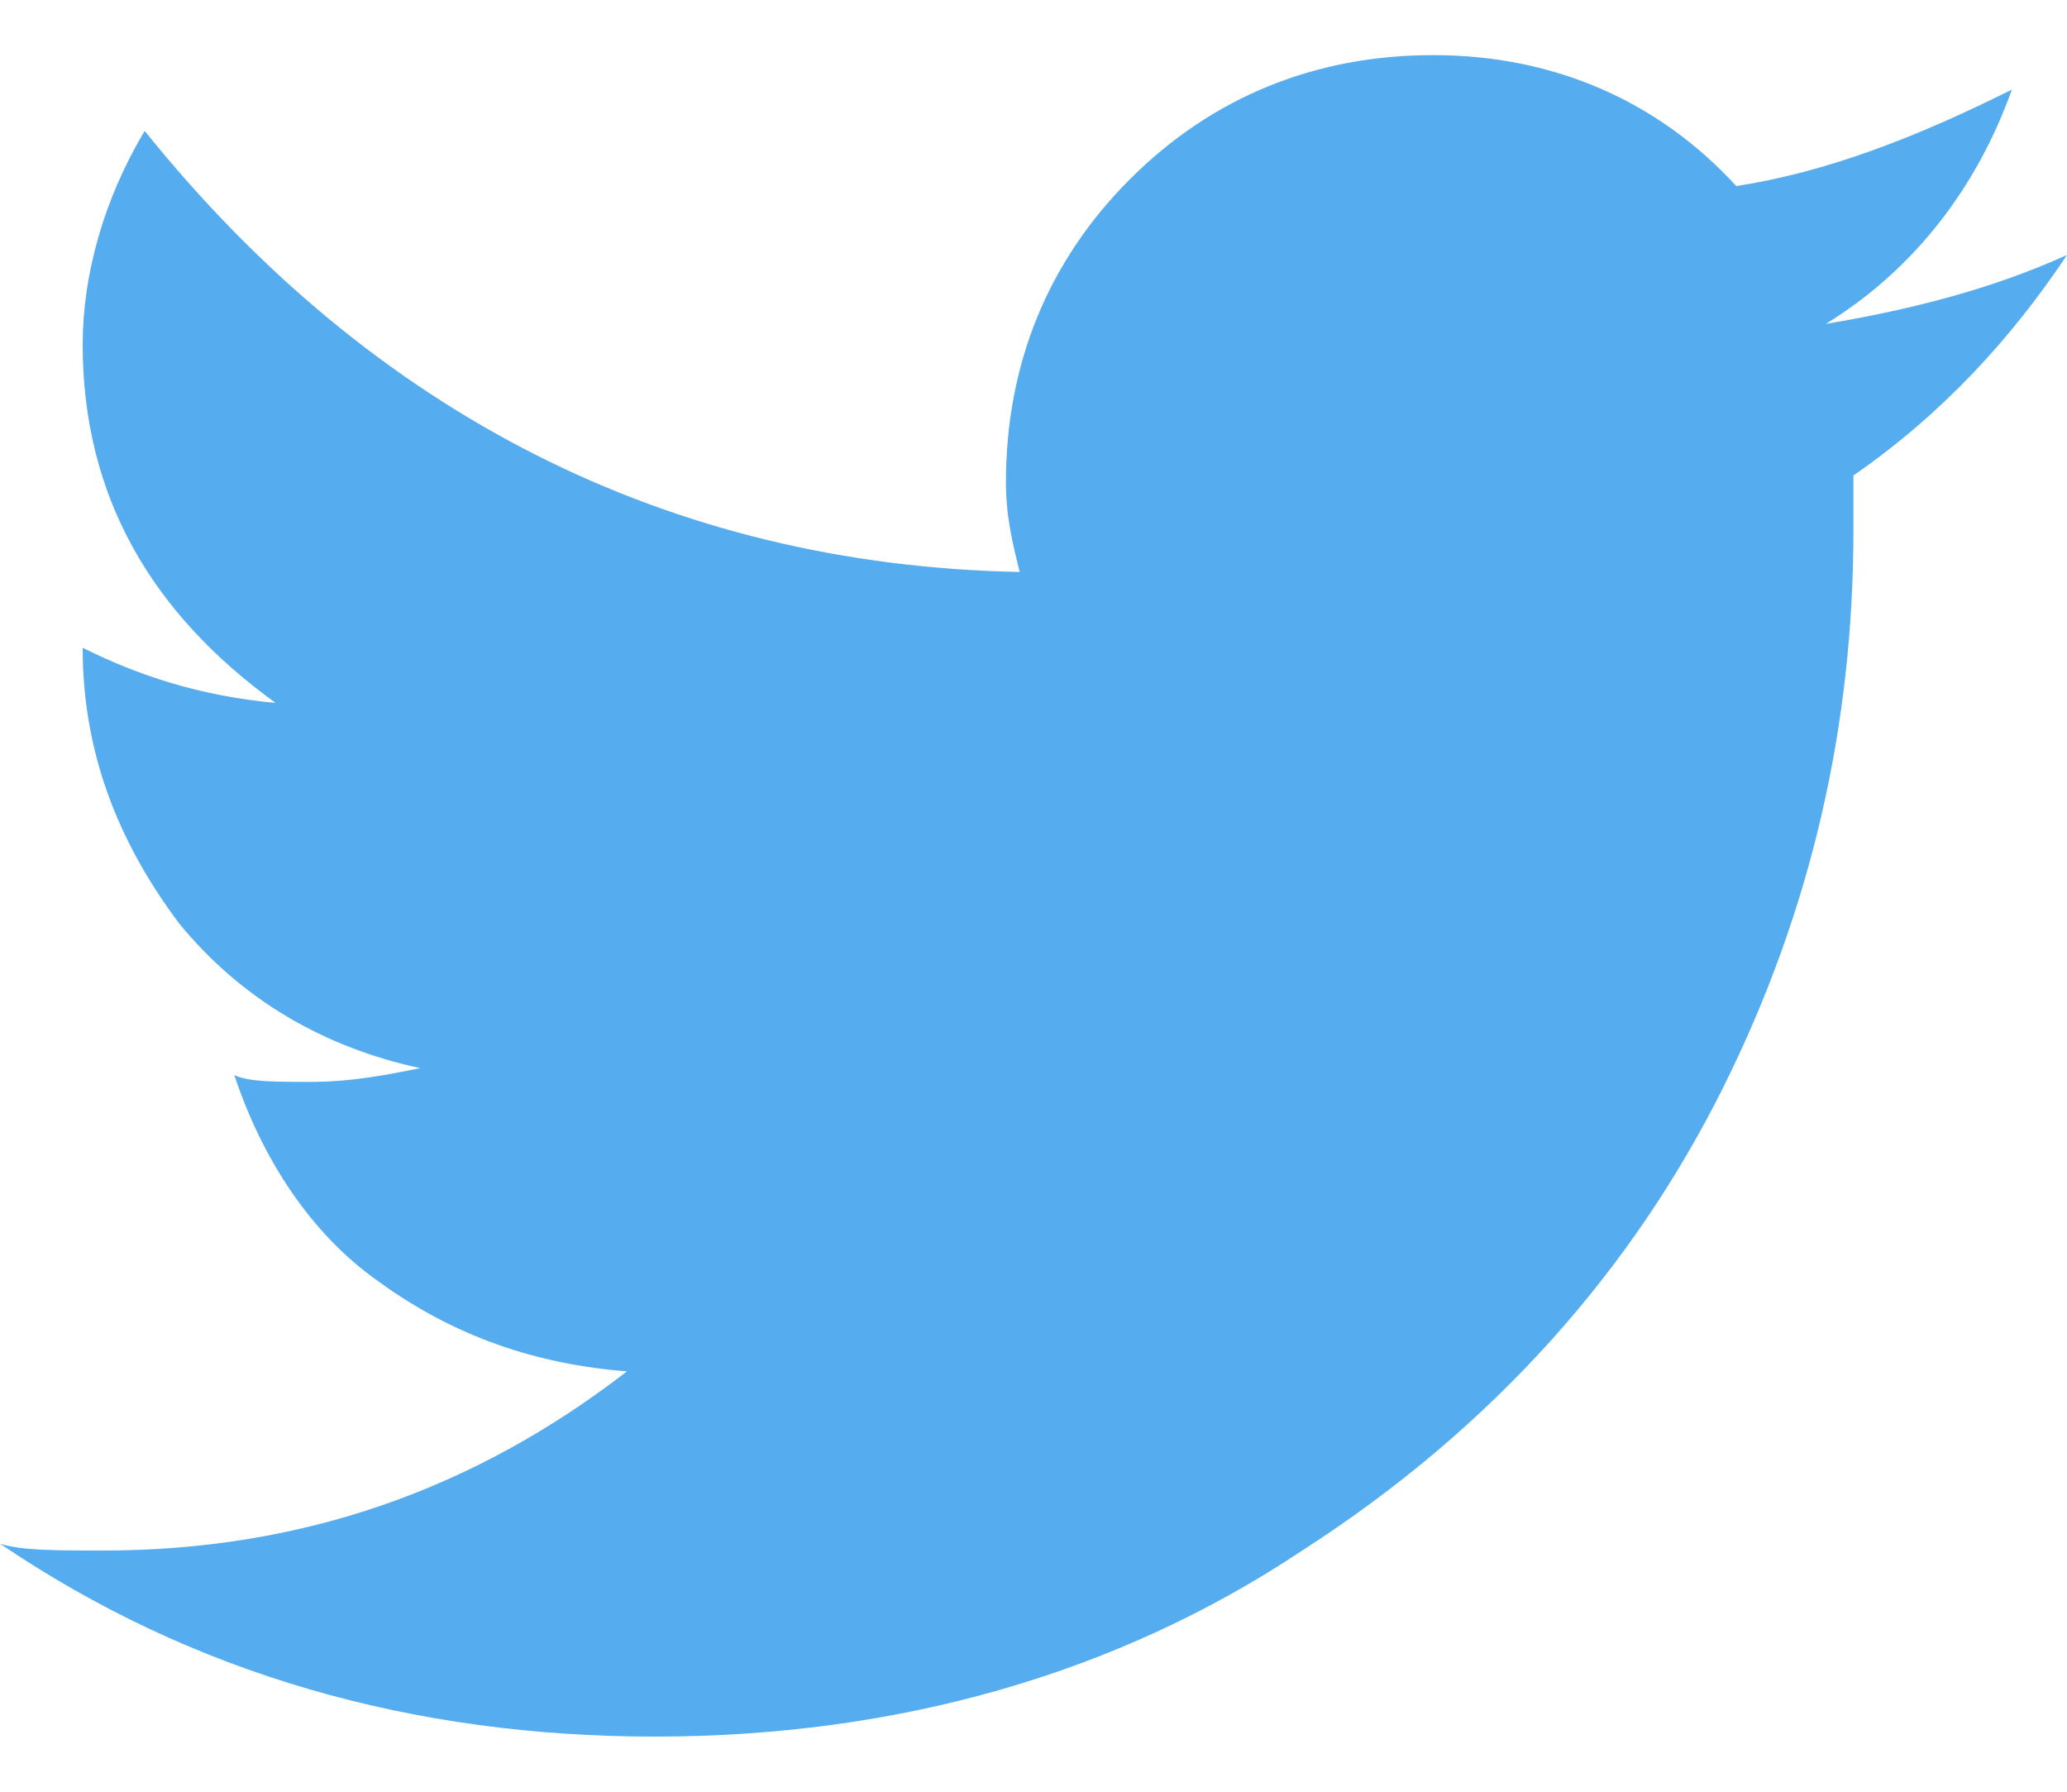 <svg xmlns="http://www.w3.org/2000/svg" width="30" height="26" viewBox="0 0 30 26"><path fill="#55ACEE" d="M26.5 4.7c1.3-.8 2.2-2 2.7-3.4-1.4.7-2.7 1.2-4 1.4C24.1 1.5 22.6.8 20.8.8c-1.7 0-3.2.6-4.4 1.8S14.6 5.3 14.6 7c0 .5.1.9.2 1.3C9.7 8.2 5.4 6 2.1 1.9c-.6 1-.9 2.1-.9 3.1 0 2.2 1 3.9 2.8 5.2-1.1-.1-2-.4-2.8-.8 0 1.5.5 2.8 1.4 4 .9 1.1 2.1 1.8 3.5 2.1-.5.1-1 .2-1.6.2-.5 0-.9 0-1.1-.1.4 1.2 1.1 2.3 2.1 3 1.1.8 2.3 1.2 3.6 1.3-2.2 1.7-4.7 2.6-7.6 2.6-.7 0-1.2 0-1.5-.1 2.8 1.9 6 2.8 9.5 2.8s6.7-.9 9.4-2.7c2.8-1.8 4.8-4.1 6.1-6.7s1.9-5.3 1.9-8.1v-.8c1.3-.9 2.3-2 3.1-3.2-1.1.5-2.3.8-3.5 1"/></svg>